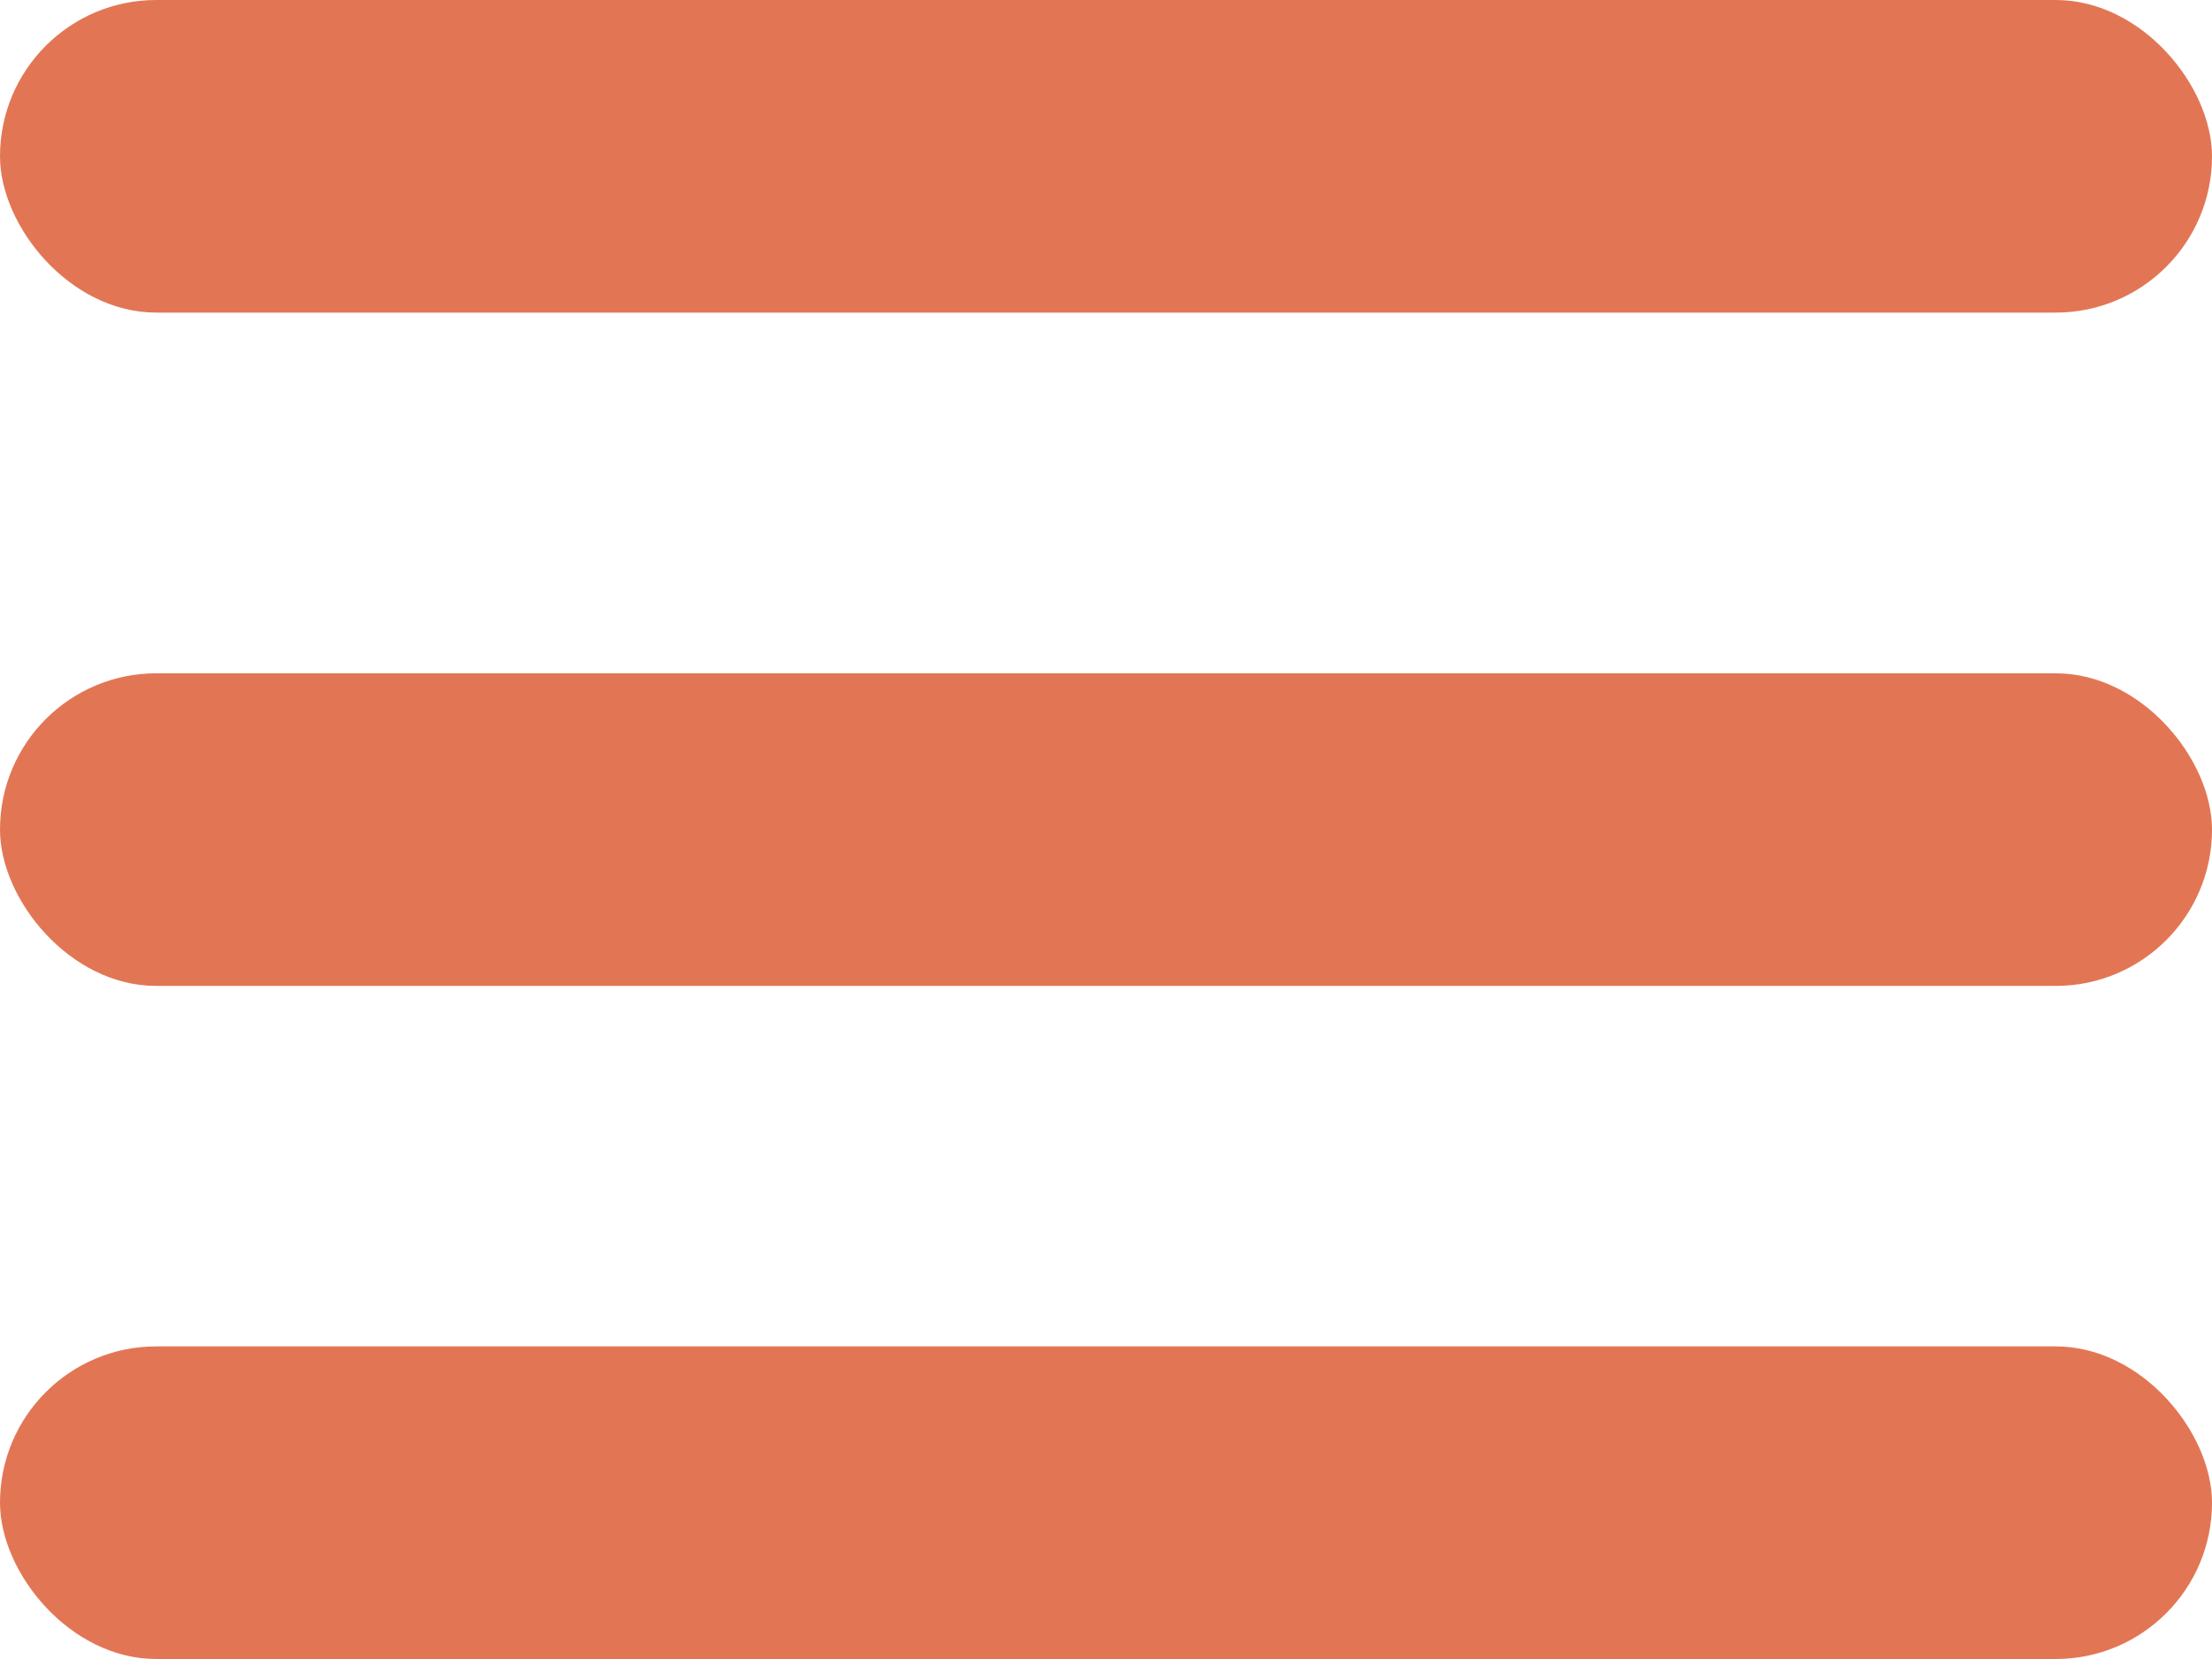 <?xml version="1.0" encoding="UTF-8"?> <svg xmlns="http://www.w3.org/2000/svg" width="28" height="21" viewBox="0 0 28 21" fill="none"><rect width="28" height="3.957" rx="1.978" fill="#E27654"></rect><rect y="8.523" width="28" height="3.957" rx="1.978" fill="#E27654"></rect><rect y="17.043" width="28" height="3.957" rx="1.978" fill="#E27654"></rect></svg> 